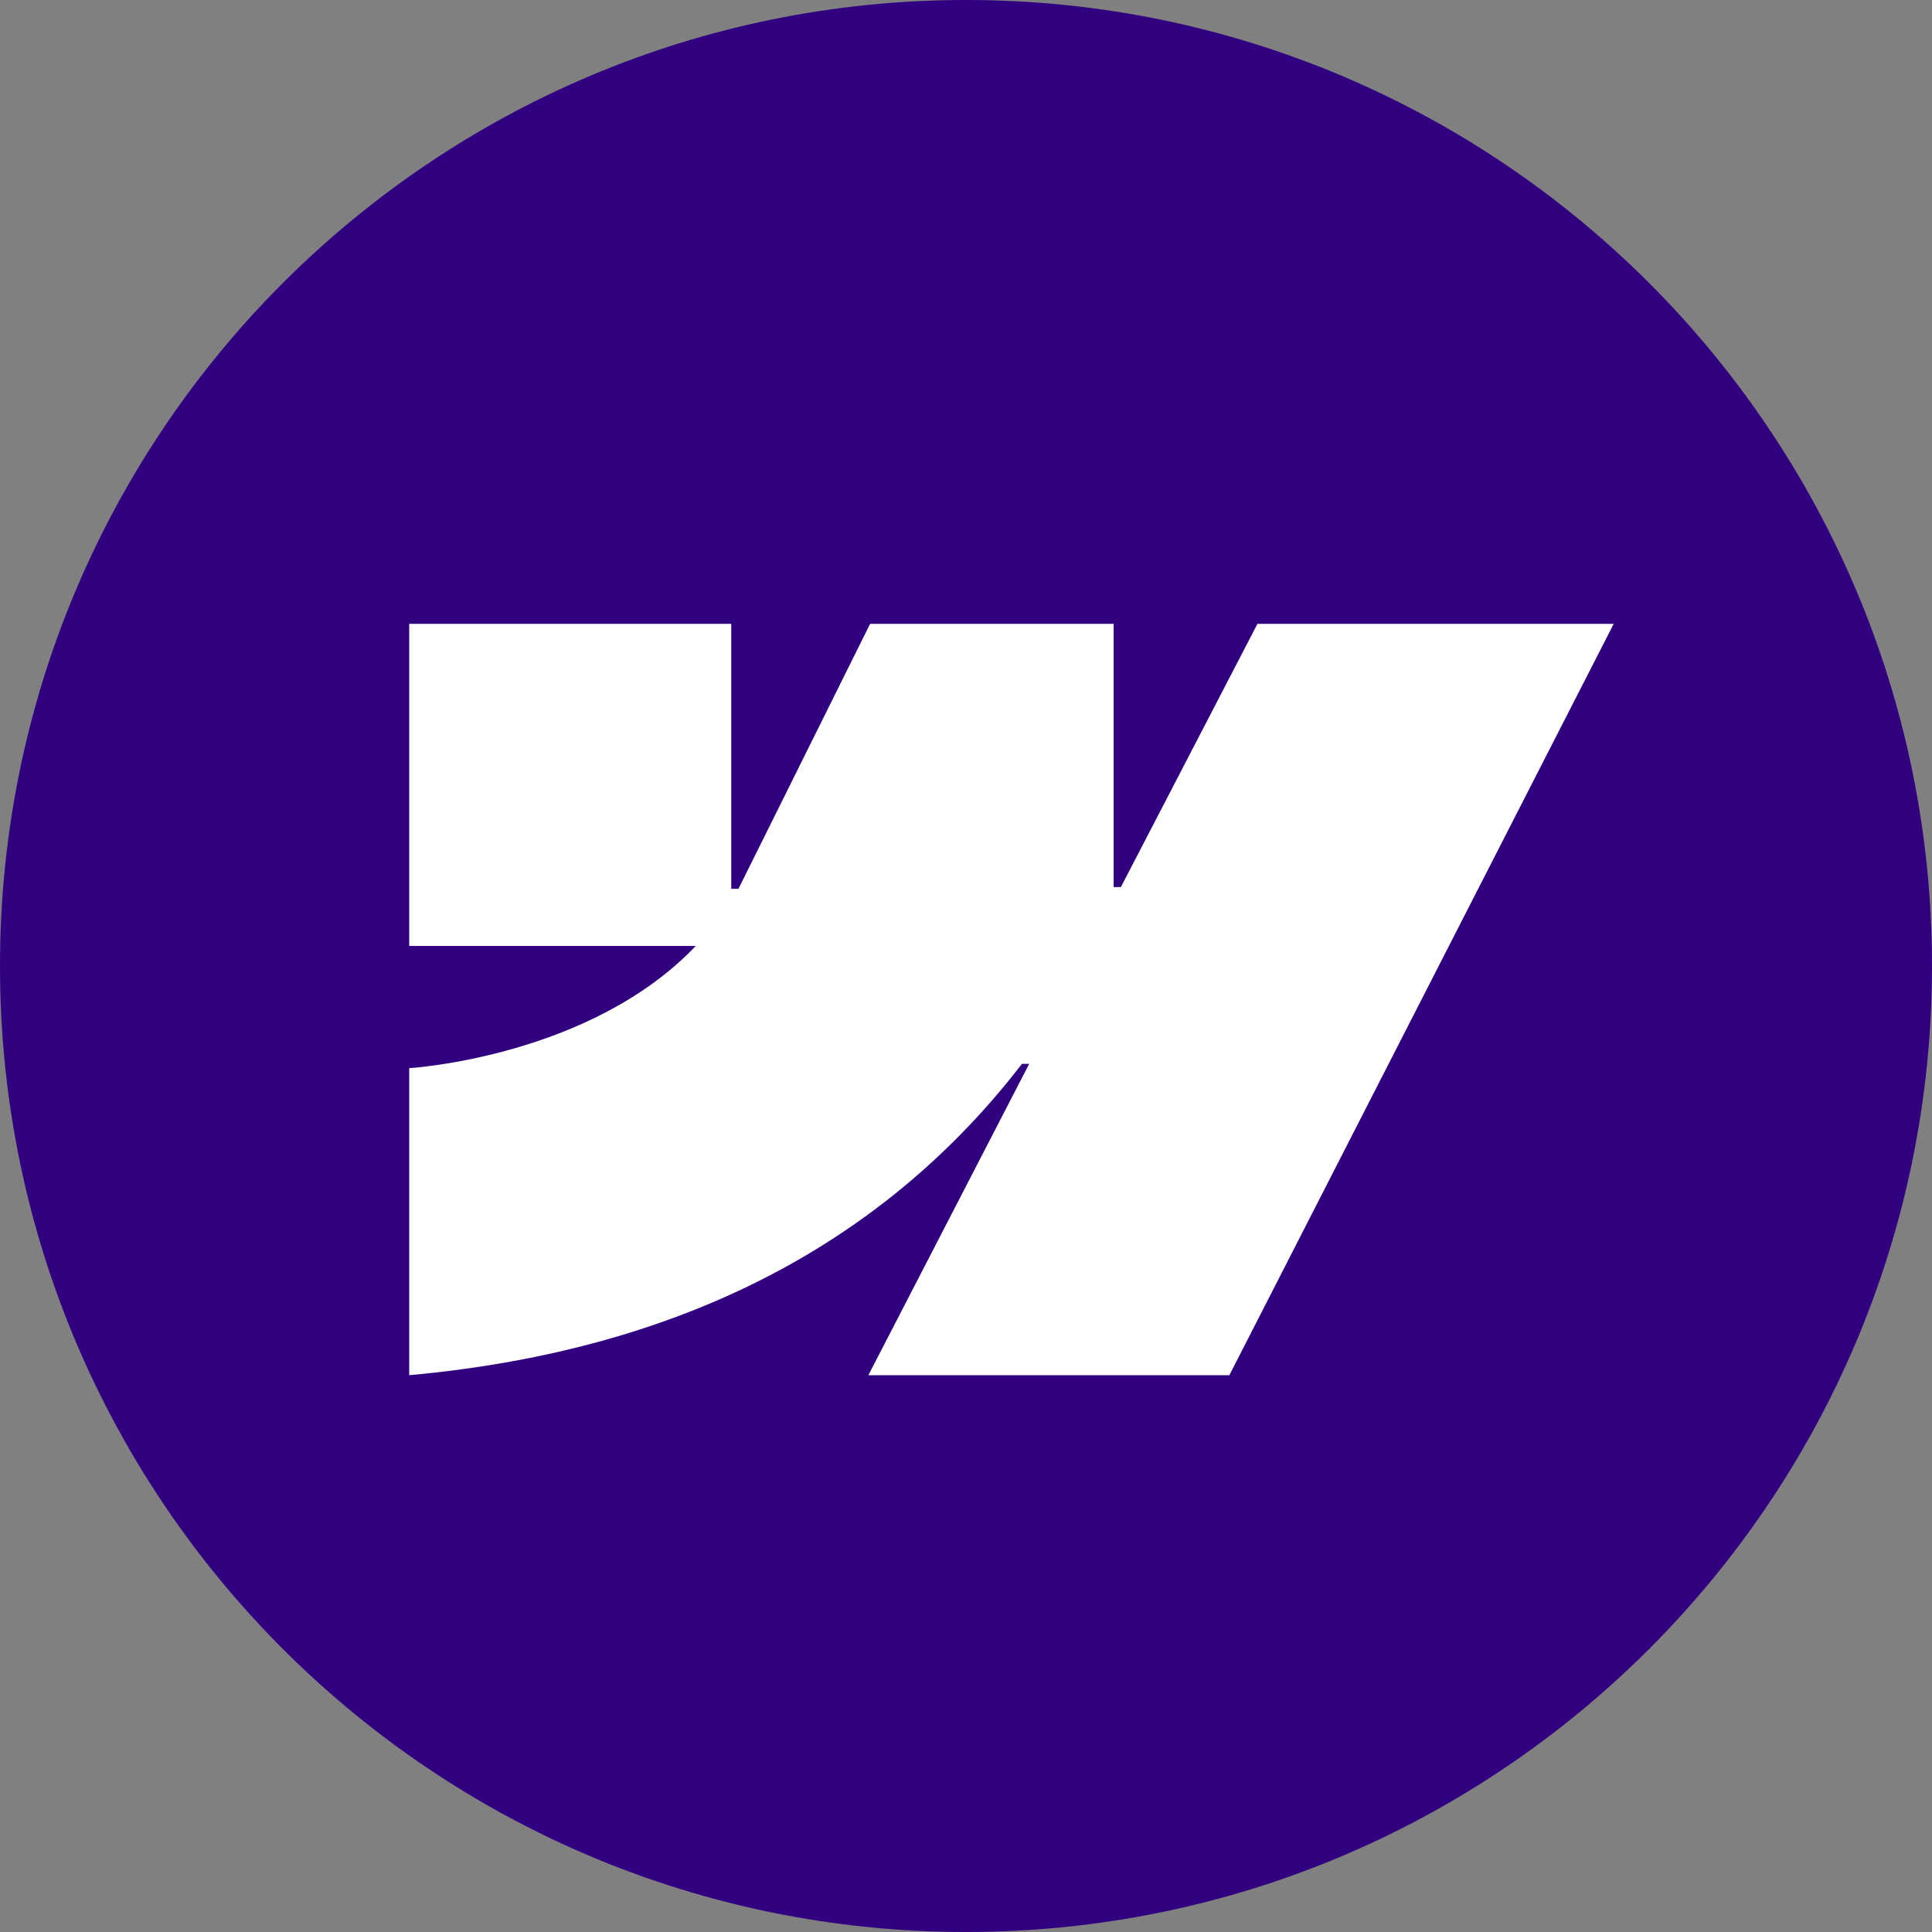 <svg width="1080" height="1080" viewBox="0 0 1080 1080" fill="none" xmlns="http://www.w3.org/2000/svg">
<rect x="0" y="0" width="1080" height="1080" fill="#808080" stroke="none"/>
<g clip-path="url(#clip0_3668_129311)">
<path d="M1080 540C1080 241.766 838.234 0 540 0C241.766 0 0 241.766 0 540C0 838.234 241.766 1080 540 1080C838.234 1080 1080 838.234 1080 540Z" fill="#310080"/>
<path fill-rule="evenodd" clip-rule="evenodd" d="M902.062 348.75L687.217 768.75H485.417L575.329 594.684H571.295C497.118 690.976 386.444 754.365 228.75 768.75V597.093C228.75 597.093 329.63 591.134 388.935 528.784H228.75V348.753H408.781V496.826L412.822 496.809L486.389 348.753H622.541V495.887L626.582 495.881L702.909 348.75H902.062Z" fill="white"/>
</g>
<defs>
<clipPath id="clip0_3668_129311">
<rect width="1080" height="1080" fill="white"/>
</clipPath>
</defs>
</svg>
